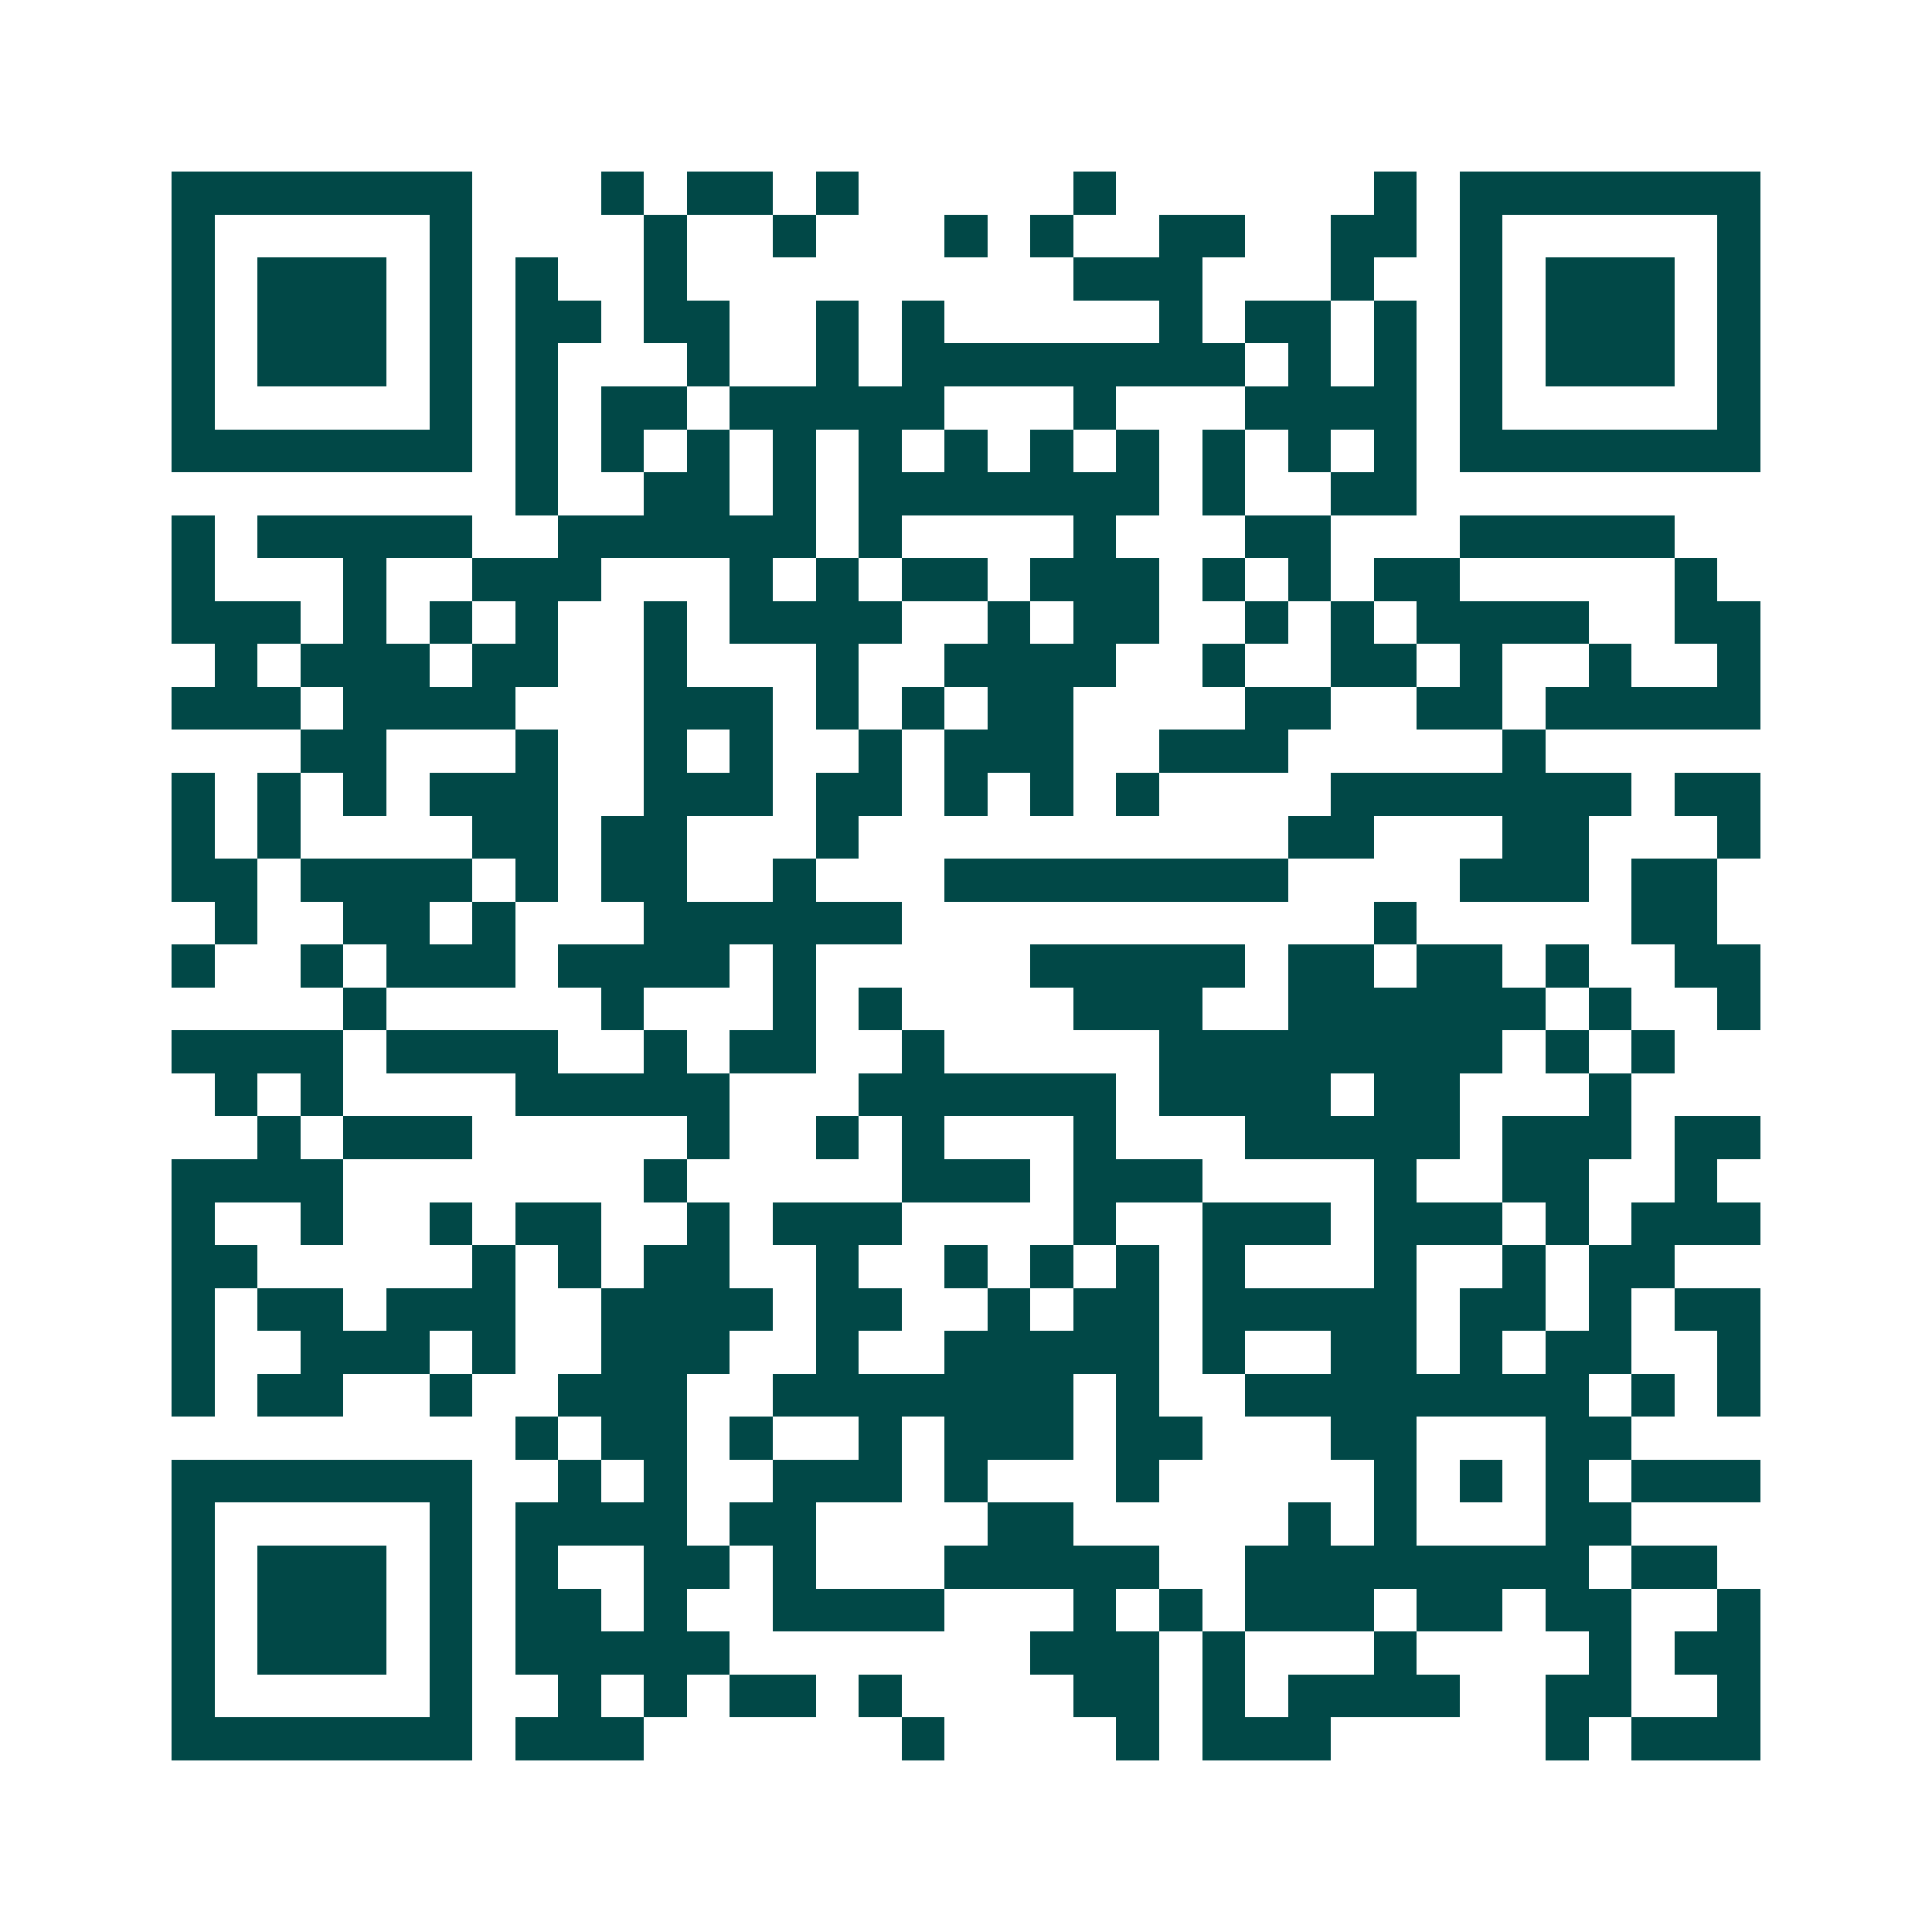<svg xmlns="http://www.w3.org/2000/svg" width="200" height="200" viewBox="0 0 45 45" shape-rendering="crispEdges"><path fill="#ffffff" d="M0 0h45v45H0z"/><path stroke="#014847" d="M4 4.5h7m3 0h1m1 0h2m1 0h1m5 0h1m6 0h1m1 0h7M4 5.5h1m5 0h1m4 0h1m2 0h1m3 0h1m1 0h1m2 0h2m2 0h2m1 0h1m5 0h1M4 6.5h1m1 0h3m1 0h1m1 0h1m2 0h1m9 0h3m3 0h1m2 0h1m1 0h3m1 0h1M4 7.5h1m1 0h3m1 0h1m1 0h2m1 0h2m2 0h1m1 0h1m5 0h1m1 0h2m1 0h1m1 0h1m1 0h3m1 0h1M4 8.5h1m1 0h3m1 0h1m1 0h1m3 0h1m2 0h1m1 0h8m1 0h1m1 0h1m1 0h1m1 0h3m1 0h1M4 9.5h1m5 0h1m1 0h1m1 0h2m1 0h5m3 0h1m3 0h4m1 0h1m5 0h1M4 10.5h7m1 0h1m1 0h1m1 0h1m1 0h1m1 0h1m1 0h1m1 0h1m1 0h1m1 0h1m1 0h1m1 0h1m1 0h7M12 11.5h1m2 0h2m1 0h1m1 0h7m1 0h1m2 0h2M4 12.5h1m1 0h5m2 0h6m1 0h1m4 0h1m3 0h2m3 0h5M4 13.5h1m3 0h1m2 0h3m3 0h1m1 0h1m1 0h2m1 0h3m1 0h1m1 0h1m1 0h2m5 0h1M4 14.5h3m1 0h1m1 0h1m1 0h1m2 0h1m1 0h4m2 0h1m1 0h2m2 0h1m1 0h1m1 0h4m2 0h2M5 15.5h1m1 0h3m1 0h2m2 0h1m3 0h1m2 0h4m2 0h1m2 0h2m1 0h1m2 0h1m2 0h1M4 16.5h3m1 0h4m3 0h3m1 0h1m1 0h1m1 0h2m4 0h2m2 0h2m1 0h5M7 17.5h2m3 0h1m2 0h1m1 0h1m2 0h1m1 0h3m2 0h3m5 0h1M4 18.5h1m1 0h1m1 0h1m1 0h3m2 0h3m1 0h2m1 0h1m1 0h1m1 0h1m4 0h7m1 0h2M4 19.5h1m1 0h1m4 0h2m1 0h2m3 0h1m10 0h2m3 0h2m3 0h1M4 20.5h2m1 0h4m1 0h1m1 0h2m2 0h1m3 0h8m4 0h3m1 0h2M5 21.5h1m2 0h2m1 0h1m3 0h6m11 0h1m5 0h2M4 22.5h1m2 0h1m1 0h3m1 0h4m1 0h1m5 0h5m1 0h2m1 0h2m1 0h1m2 0h2M8 23.5h1m5 0h1m3 0h1m1 0h1m4 0h3m2 0h6m1 0h1m2 0h1M4 24.5h4m1 0h4m2 0h1m1 0h2m2 0h1m5 0h8m1 0h1m1 0h1M5 25.5h1m1 0h1m4 0h5m3 0h6m1 0h4m1 0h2m3 0h1M6 26.5h1m1 0h3m5 0h1m2 0h1m1 0h1m3 0h1m3 0h5m1 0h3m1 0h2M4 27.5h4m7 0h1m5 0h3m1 0h3m4 0h1m2 0h2m2 0h1M4 28.5h1m2 0h1m2 0h1m1 0h2m2 0h1m1 0h3m4 0h1m2 0h3m1 0h3m1 0h1m1 0h3M4 29.5h2m5 0h1m1 0h1m1 0h2m2 0h1m2 0h1m1 0h1m1 0h1m1 0h1m3 0h1m2 0h1m1 0h2M4 30.5h1m1 0h2m1 0h3m2 0h4m1 0h2m2 0h1m1 0h2m1 0h5m1 0h2m1 0h1m1 0h2M4 31.5h1m2 0h3m1 0h1m2 0h3m2 0h1m2 0h5m1 0h1m2 0h2m1 0h1m1 0h2m2 0h1M4 32.5h1m1 0h2m2 0h1m2 0h3m2 0h7m1 0h1m2 0h8m1 0h1m1 0h1M12 33.5h1m1 0h2m1 0h1m2 0h1m1 0h3m1 0h2m3 0h2m3 0h2M4 34.5h7m2 0h1m1 0h1m2 0h3m1 0h1m3 0h1m5 0h1m1 0h1m1 0h1m1 0h3M4 35.5h1m5 0h1m1 0h4m1 0h2m4 0h2m5 0h1m1 0h1m3 0h2M4 36.5h1m1 0h3m1 0h1m1 0h1m2 0h2m1 0h1m3 0h5m2 0h8m1 0h2M4 37.5h1m1 0h3m1 0h1m1 0h2m1 0h1m2 0h4m3 0h1m1 0h1m1 0h3m1 0h2m1 0h2m2 0h1M4 38.5h1m1 0h3m1 0h1m1 0h5m7 0h3m1 0h1m3 0h1m4 0h1m1 0h2M4 39.5h1m5 0h1m2 0h1m1 0h1m1 0h2m1 0h1m4 0h2m1 0h1m1 0h4m2 0h2m2 0h1M4 40.5h7m1 0h3m6 0h1m4 0h1m1 0h3m5 0h1m1 0h3"/></svg>
